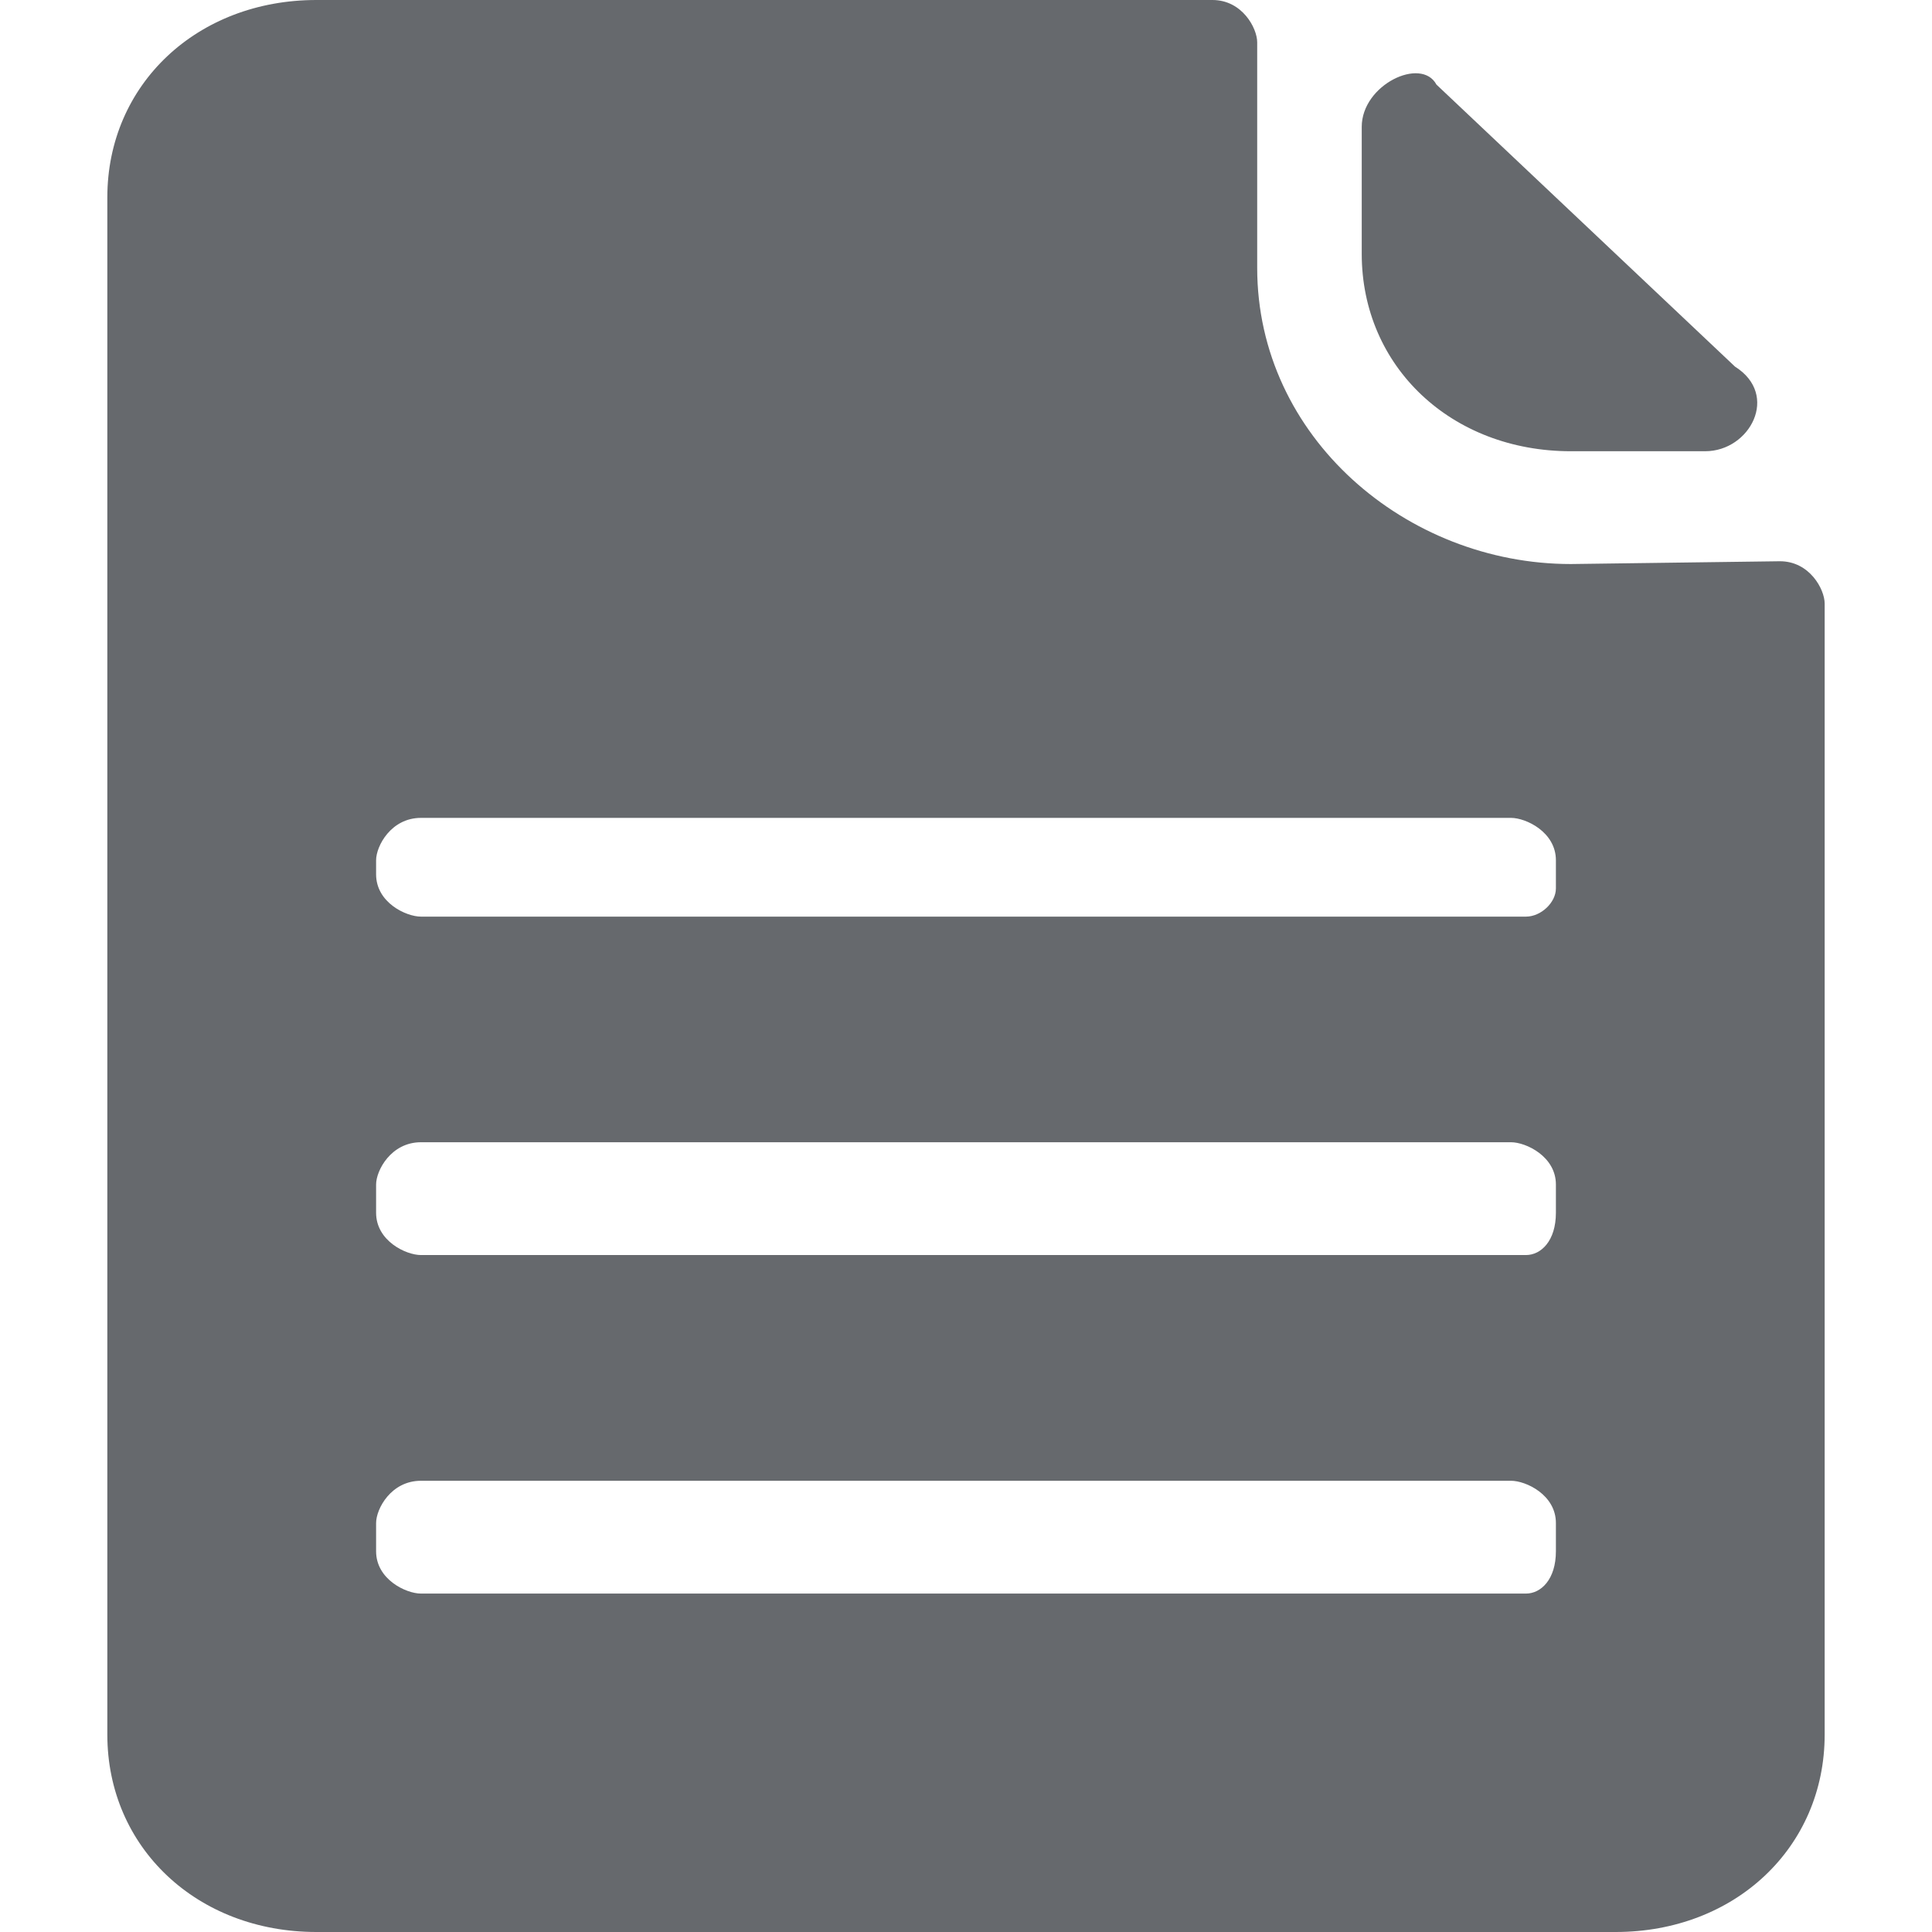 <?xml version="1.0" encoding="UTF-8"?>
<svg width="18px" height="18px" viewBox="0 0 18 18" version="1.1" xmlns="http://www.w3.org/2000/svg" xmlns:xlink="http://www.w3.org/1999/xlink">
    <title>编组 7</title>
    <g id="新闻中心" stroke="none" stroke-width="1" fill="none" fill-rule="evenodd">
        <g id="知识库-列表页" transform="translate(-1401, -547)">
            <g id="产品切换导航" transform="translate(360, 490)">
                <g id="白皮书" transform="translate(1041, 51)">
                    <g id="编组-7" transform="translate(0, 6)">
                        <rect id="矩形" x="0" y="0" width="18" height="18"></rect>
                        <path d="M11.296,0 C11.574,0 11.713,0.263 11.713,0.394 L11.713,2.496 C11.713,4.073 13.104,5.255 14.635,5.255 L16.583,5.229 C16.861,5.229 17,5.492 17,5.623 L17,16.161 C17,17.212 16.165,18 15.052,18 L2.948,18 C1.835,18 1,17.212 1,16.161 L1,1.839 C1,0.788 1.835,0 2.948,0 Z M14.078,13.796 L3.922,13.796 C3.643,13.796 3.504,14.058 3.504,14.19 L3.504,14.453 C3.504,14.715 3.783,14.847 3.922,14.847 L14.217,14.847 C14.357,14.847 14.496,14.715 14.496,14.453 L14.496,14.19 C14.496,13.927 14.217,13.796 14.078,13.796 Z M14.078,10.642 L3.922,10.642 C3.643,10.642 3.504,10.905 3.504,11.036 L3.504,11.299 C3.504,11.562 3.783,11.693 3.922,11.693 L14.217,11.693 C14.357,11.693 14.496,11.562 14.496,11.299 L14.496,11.036 C14.496,10.774 14.217,10.642 14.078,10.642 Z M14.078,7.62 L3.922,7.62 C3.643,7.62 3.504,7.883 3.504,8.015 L3.504,8.146 C3.504,8.409 3.783,8.54 3.922,8.54 L14.217,8.54 C14.357,8.54 14.496,8.409 14.496,8.277 L14.496,8.015 C14.496,7.752 14.217,7.62 14.078,7.62 Z M12.687,1.182 C12.687,0.788 13.243,0.526 13.383,0.788 L16.165,3.416 C16.583,3.679 16.304,4.204 15.887,4.204 L14.635,4.204 C13.522,4.204 12.687,3.416 12.687,2.365 Z" id="形状结合" fill="#66696D" fill-rule="nonzero"></path>
                    </g>
                </g>
            </g>
        </g>
    </g>
</svg>